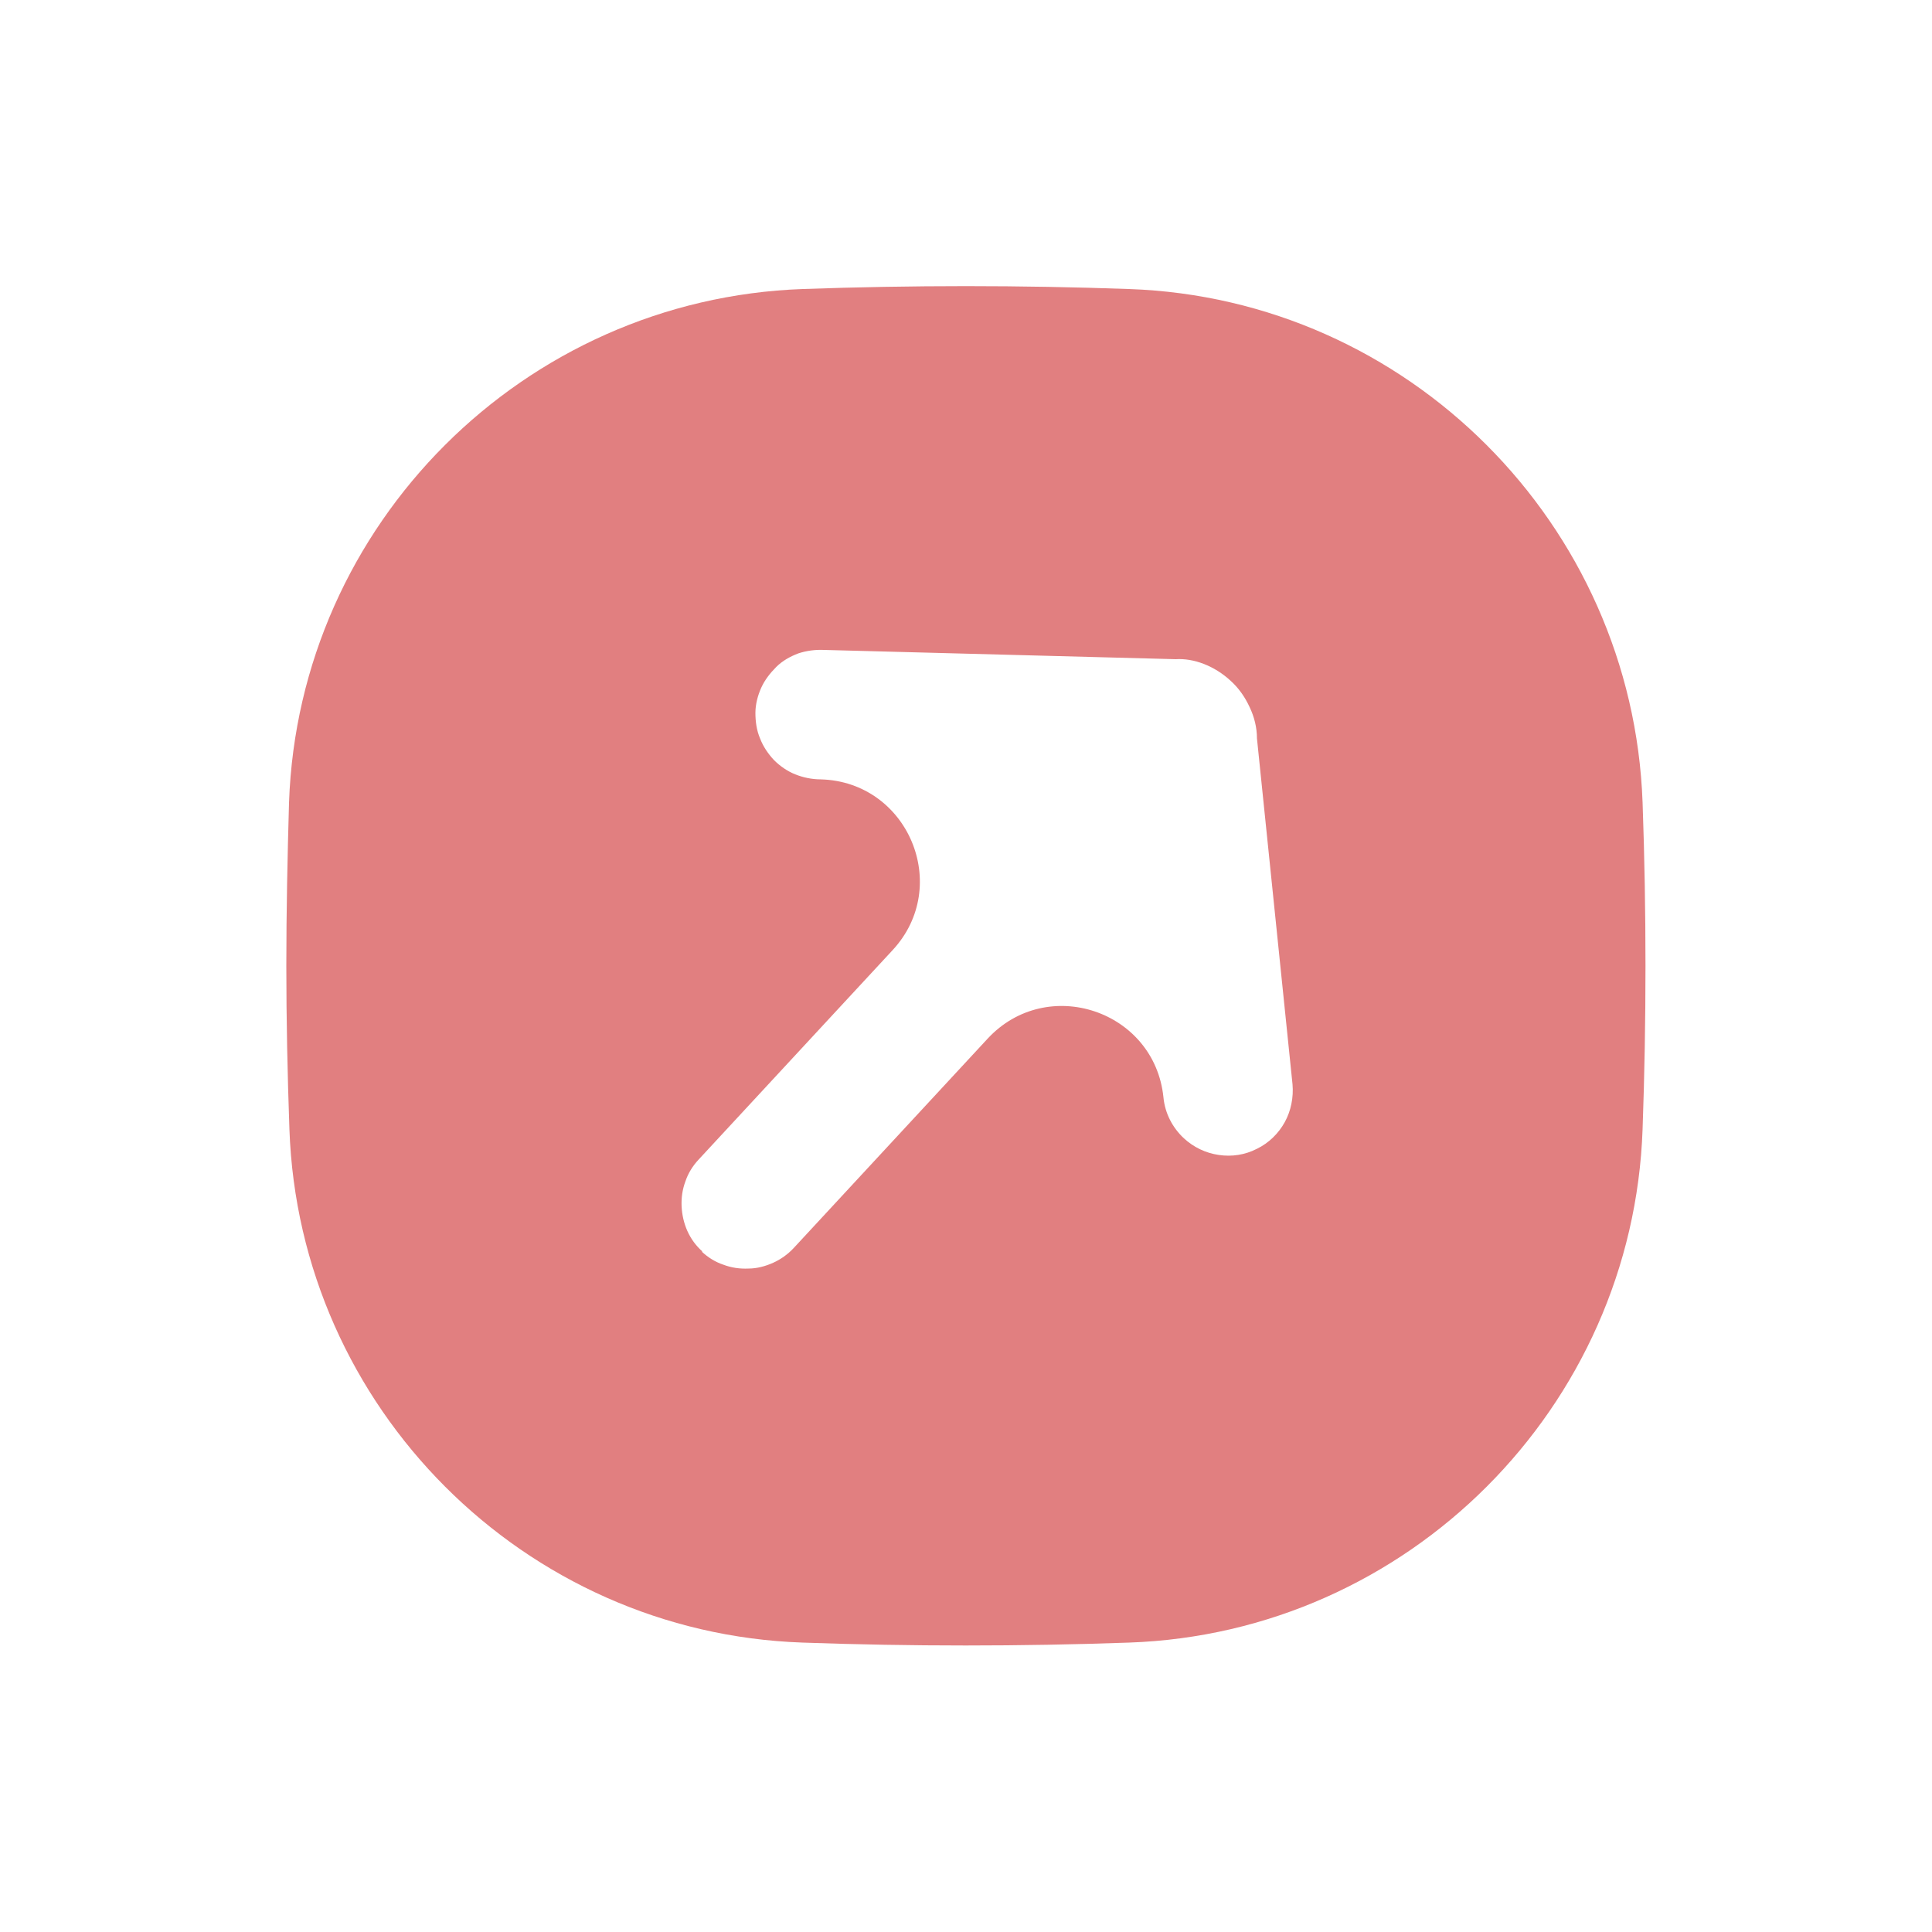 <?xml version="1.0" encoding="UTF-8"?>
<svg id="Layer_1" xmlns="http://www.w3.org/2000/svg" version="1.1" viewBox="0 0 500 500">
  <!-- Generator: Adobe Illustrator 29.8.2, SVG Export Plug-In . SVG Version: 2.1.1 Build 3)  -->
  <defs>
    <style>
      .st0 {
        fill: #e17f80;
      }
    </style>
  </defs>
  <path class="st0" d="M74.1,250c0-14.3.3-28.4.7-42.3,2.5-72.1,60.8-130.3,132.9-132.9,28.2-1,56.4-1,84.5,0,72.1,2.5,130.3,60.8,132.9,132.9,1,28.2,1,56.4,0,84.5-2.5,72.1-60.8,130.4-132.9,132.9-28.2,1-56.4,1-84.5,0-72.1-2.5-130.3-60.8-132.8-132.9-.5-14.1-.8-28.2-.8-42.3h0ZM181.6,323.9c1.6,1.5,3.5,2.7,5.6,3.4,2.1.8,4.3,1.1,6.5,1,2.2,0,4.4-.6,6.4-1.5s3.8-2.2,5.3-3.8l50.2-54.2c15.4-16.6,43.2-7.3,45.5,15.2.4,4.2,2.4,7.9,5.3,10.6,2.5,2.3,5.6,3.8,9,4.3,3.4.5,6.8,0,9.9-1.6,3.1-1.5,5.6-4,7.2-6.9s2.3-6.4,2-9.8l-9.2-89.5c0-2.8-.7-5.6-1.9-8.1-1.2-2.6-2.8-4.9-4.9-6.8-4.2-3.9-9.6-5.9-14.2-5.6l-91.1-2.4c-2.2-.1-4.5.2-6.6.9-2.1.8-4.1,1.9-5.7,3.5s-3,3.4-3.9,5.4c-.9,2-1.5,4.3-1.5,6.5s.3,4.5,1.2,6.6c.8,2.1,2.1,4,3.6,5.6,1.6,1.6,3.5,2.9,5.5,3.7s4.3,1.3,6.6,1.3c22.6.6,34,27.6,18.6,44.2l-50.2,54.2c-1.5,1.6-2.7,3.5-3.4,5.6-.8,2.1-1.1,4.3-1,6.5s.6,4.4,1.5,6.4c.9,2,2.2,3.8,3.9,5.3h0Z"/>
</svg>
